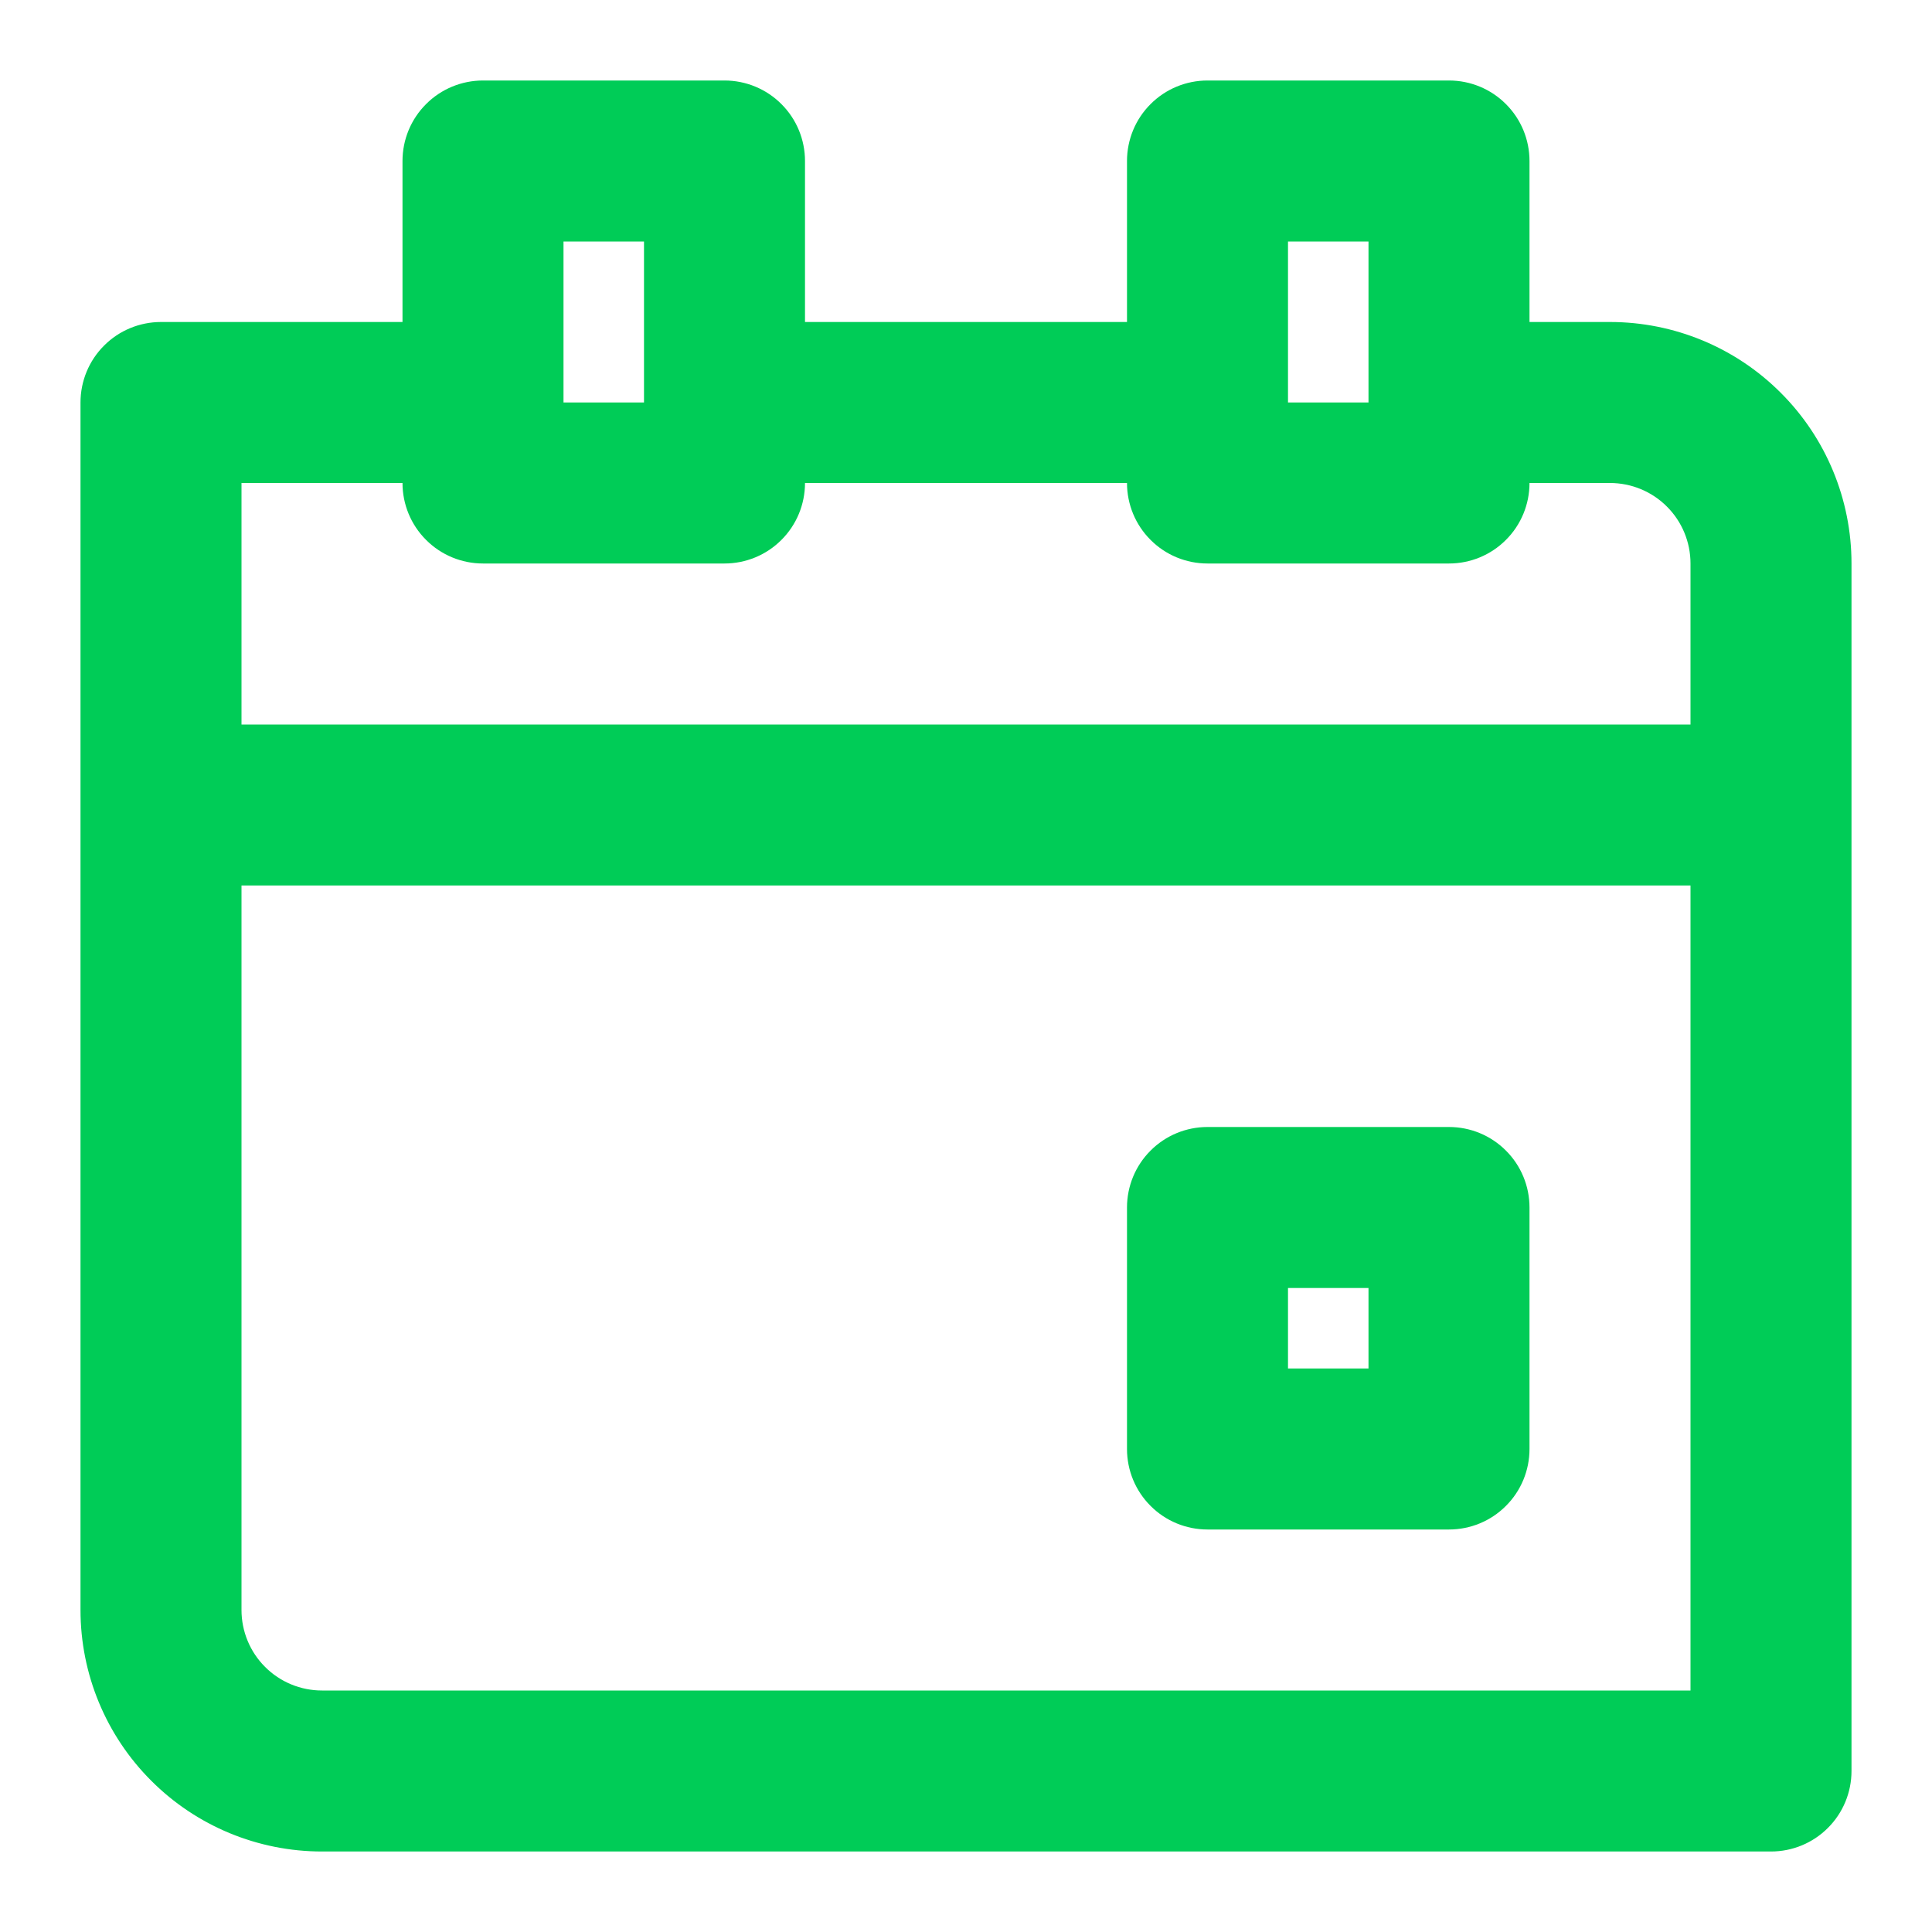 <svg width="24" height="24" viewBox="0 0 24 24" fill="none" xmlns="http://www.w3.org/2000/svg">
<path d="M20 4H19V2C19 1.735 18.895 1.48 18.707 1.293C18.52 1.105 18.265 1 18 1H15C14.735 1 14.48 1.105 14.293 1.293C14.105 1.48 14 1.735 14 2V4H10V2C10 1.735 9.895 1.48 9.707 1.293C9.52 1.105 9.265 1 9 1H6C5.735 1 5.48 1.105 5.293 1.293C5.105 1.48 5 1.735 5 2V4H2C1.735 4 1.48 4.105 1.293 4.293C1.105 4.48 1 4.735 1 5V20C1 20.796 1.316 21.559 1.879 22.121C2.441 22.684 3.204 23 4 23H22C22.265 23 22.52 22.895 22.707 22.707C22.895 22.52 23 22.265 23 22V7C23 6.204 22.684 5.441 22.121 4.879C21.559 4.316 20.796 4 20 4ZM16 3H17V5H16V3ZM7 3H8V5H7V3ZM5 6C5 6.265 5.105 6.52 5.293 6.707C5.48 6.895 5.735 7 6 7H9C9.265 7 9.52 6.895 9.707 6.707C9.895 6.52 10 6.265 10 6H14C14 6.265 14.105 6.52 14.293 6.707C14.48 6.895 14.735 7 15 7H18C18.265 7 18.52 6.895 18.707 6.707C18.895 6.52 19 6.265 19 6H20C20.265 6 20.52 6.105 20.707 6.293C20.895 6.48 21 6.735 21 7V9H3V6H5ZM4 21C3.735 21 3.48 20.895 3.293 20.707C3.105 20.52 3 20.265 3 20V11H21V21H4Z" fill="#00CC57"/>
<path d="M18 14H15C14.735 14 14.48 14.105 14.293 14.293C14.105 14.48 14 14.735 14 15V18C14 18.265 14.105 18.52 14.293 18.707C14.48 18.895 14.735 19 15 19H18C18.265 19 18.52 18.895 18.707 18.707C18.895 18.52 19 18.265 19 18V15C19 14.735 18.895 14.48 18.707 14.293C18.52 14.105 18.265 14 18 14ZM17 17H16V16H17V17Z" fill="#00CC57"/>
</svg>
